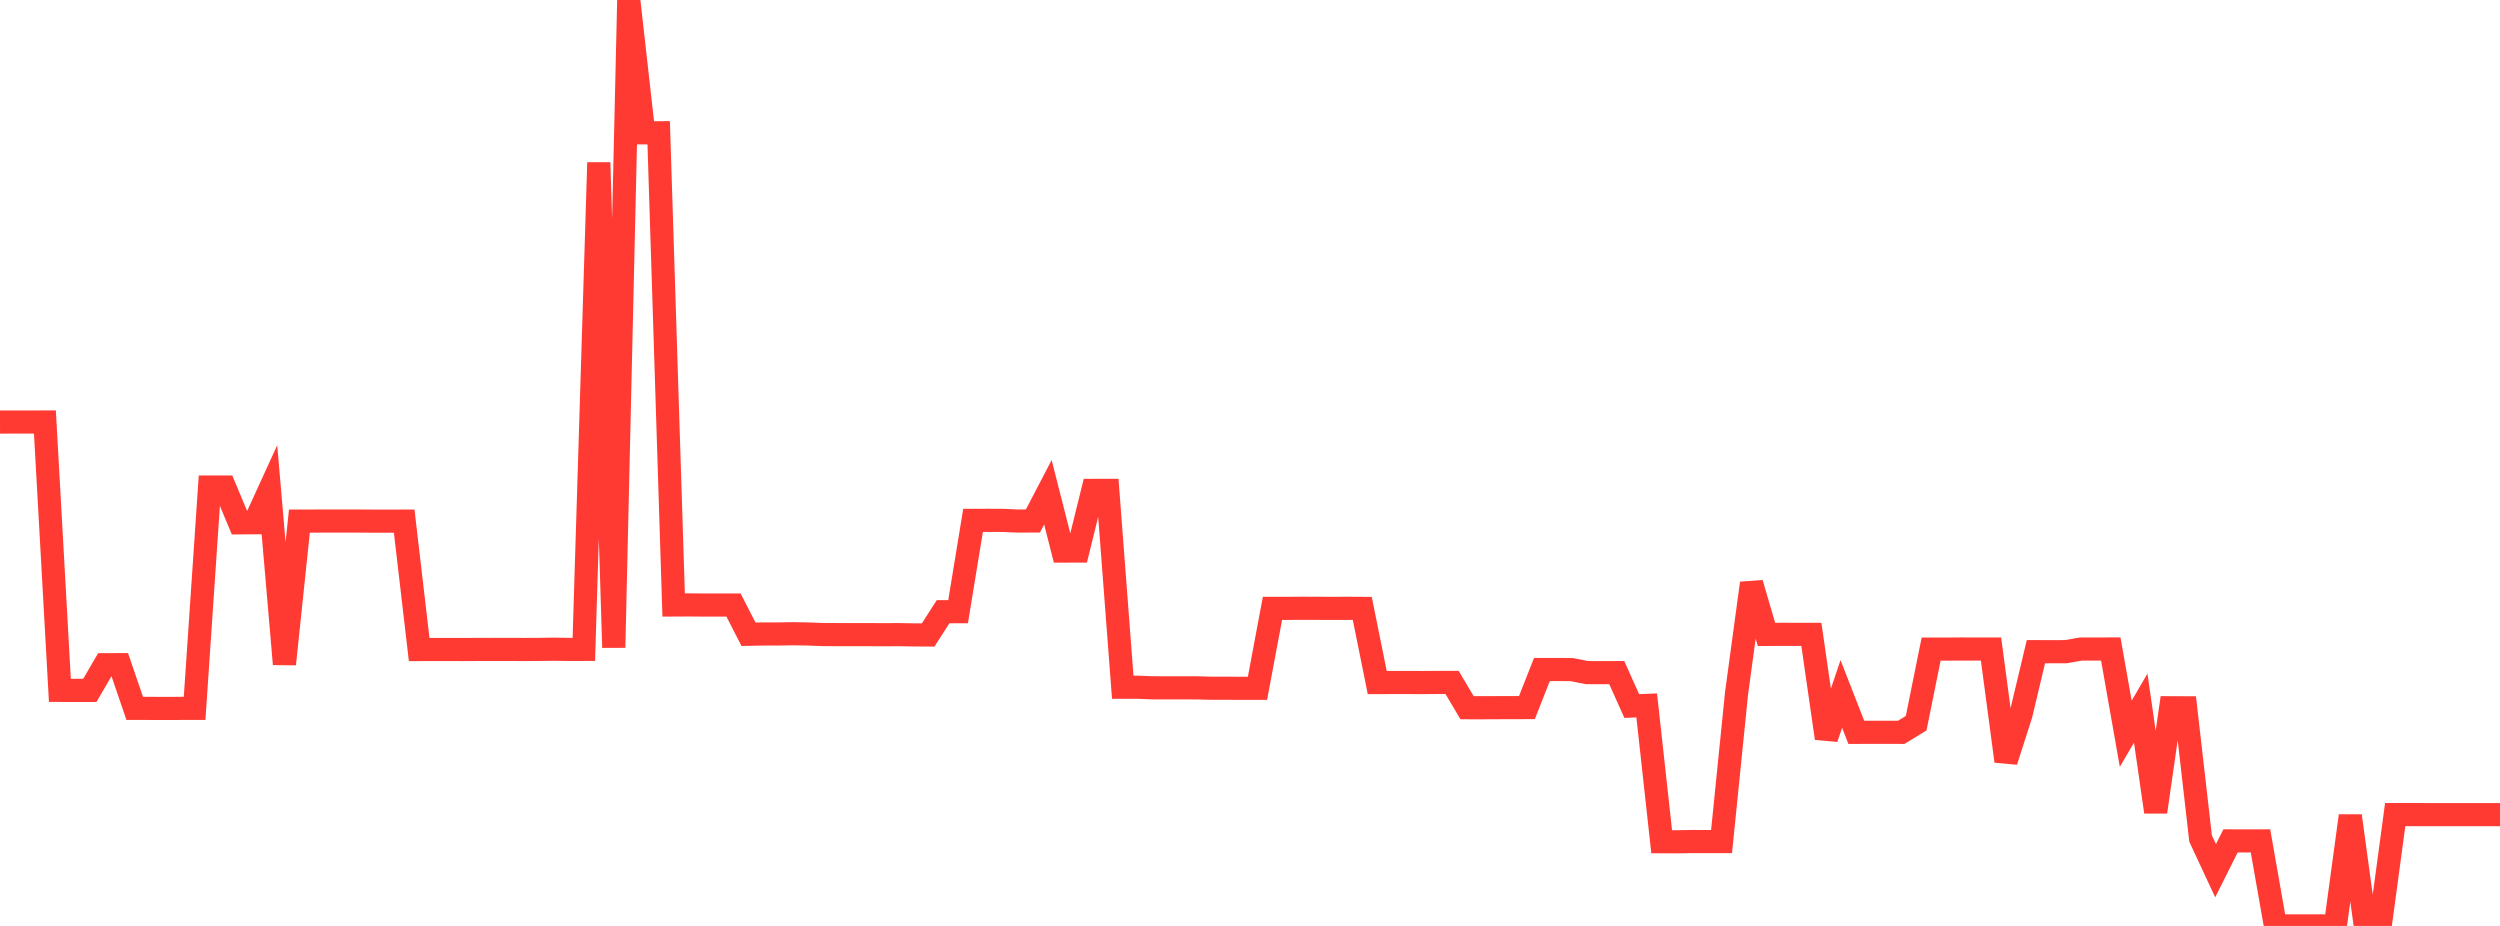 <?xml version="1.0" standalone="no"?>
<!DOCTYPE svg PUBLIC "-//W3C//DTD SVG 1.1//EN" "http://www.w3.org/Graphics/SVG/1.1/DTD/svg11.dtd">

<svg width="135" height="50" viewBox="0 0 135 50" preserveAspectRatio="none" 
  xmlns="http://www.w3.org/2000/svg"
  xmlns:xlink="http://www.w3.org/1999/xlink">


<polyline points="0.0, 22.792 0.808, 22.789 1.617, 22.789 2.425, 22.788 3.234, 37.281 4.042, 37.282 4.85, 37.282 5.659, 35.895 6.467, 35.891 7.275, 38.252 8.084, 38.253 8.892, 38.256 9.701, 38.253 10.509, 38.253 11.317, 26.299 12.126, 26.299 12.934, 28.233 13.743, 28.228 14.551, 26.46 15.359, 35.863 16.168, 28.138 16.976, 28.138 17.784, 28.136 18.593, 28.137 19.401, 28.137 20.21, 28.143 21.018, 28.143 21.826, 28.141 22.635, 35.075 23.443, 35.072 24.251, 35.072 25.06, 35.075 25.868, 35.069 26.677, 35.068 27.485, 35.069 28.293, 35.072 29.102, 35.069 29.91, 35.057 30.719, 35.069 31.527, 35.067 32.335, 8.777 33.144, 34.968 33.952, 0.0 34.76, 7.172 35.569, 7.169 36.377, 32.669 37.186, 32.665 37.994, 32.672 38.802, 32.672 39.611, 32.672 40.419, 34.251 41.228, 34.234 42.036, 34.235 42.844, 34.221 43.653, 34.236 44.461, 34.267 45.269, 34.269 46.078, 34.27 46.886, 34.27 47.695, 34.275 48.503, 34.27 49.311, 34.284 50.12, 34.289 50.928, 33.031 51.737, 33.031 52.545, 28.1 53.353, 28.098 54.162, 28.102 54.97, 28.136 55.778, 28.132 56.587, 26.582 57.395, 29.758 58.204, 29.756 59.012, 26.482 59.82, 26.48 60.629, 37.11 61.437, 37.111 62.246, 37.141 63.054, 37.143 63.862, 37.143 64.671, 37.145 65.479, 37.166 66.287, 37.165 67.096, 37.169 67.904, 37.168 68.713, 32.851 69.521, 32.852 70.329, 32.846 71.138, 32.849 71.946, 32.853 72.754, 32.849 73.563, 32.854 74.371, 36.857 75.18, 36.856 75.988, 36.855 76.796, 36.858 77.605, 36.852 78.413, 36.852 79.222, 38.217 80.03, 38.218 80.838, 38.214 81.647, 38.212 82.455, 38.209 83.263, 36.152 84.072, 36.152 84.88, 36.159 85.689, 36.32 86.497, 36.323 87.305, 36.321 88.114, 38.126 88.922, 38.093 89.731, 45.453 90.539, 45.457 91.347, 45.443 92.156, 45.444 92.964, 45.445 93.772, 37.453 94.581, 31.493 95.389, 34.258 96.198, 34.254 97.006, 34.255 97.814, 34.256 98.623, 39.866 99.431, 37.474 100.24, 39.546 101.048, 39.545 101.856, 39.544 102.665, 39.546 103.473, 39.053 104.281, 35.052 105.09, 35.052 105.898, 35.046 106.707, 35.049 107.515, 35.048 108.323, 41.106 109.132, 38.583 109.94, 35.19 110.749, 35.191 111.557, 35.19 112.365, 35.049 113.174, 35.048 113.982, 35.046 114.79, 39.625 115.599, 38.238 116.407, 43.845 117.216, 38.219 118.024, 38.222 118.832, 45.283 119.641, 47.019 120.449, 45.407 121.257, 45.41 122.066, 45.408 122.874, 49.999 123.683, 50.0 124.491, 50 125.299, 49.997 126.108, 50 126.916, 44.054 127.725, 49.984 128.533, 49.981 129.341, 43.987 130.15, 43.988 130.958, 43.989 131.766, 43.99 132.575, 43.99 133.383, 43.989 134.192, 43.989 135.0, 43.989" fill="none" stroke="#ff3a33" stroke-width="1.25"/>

</svg>